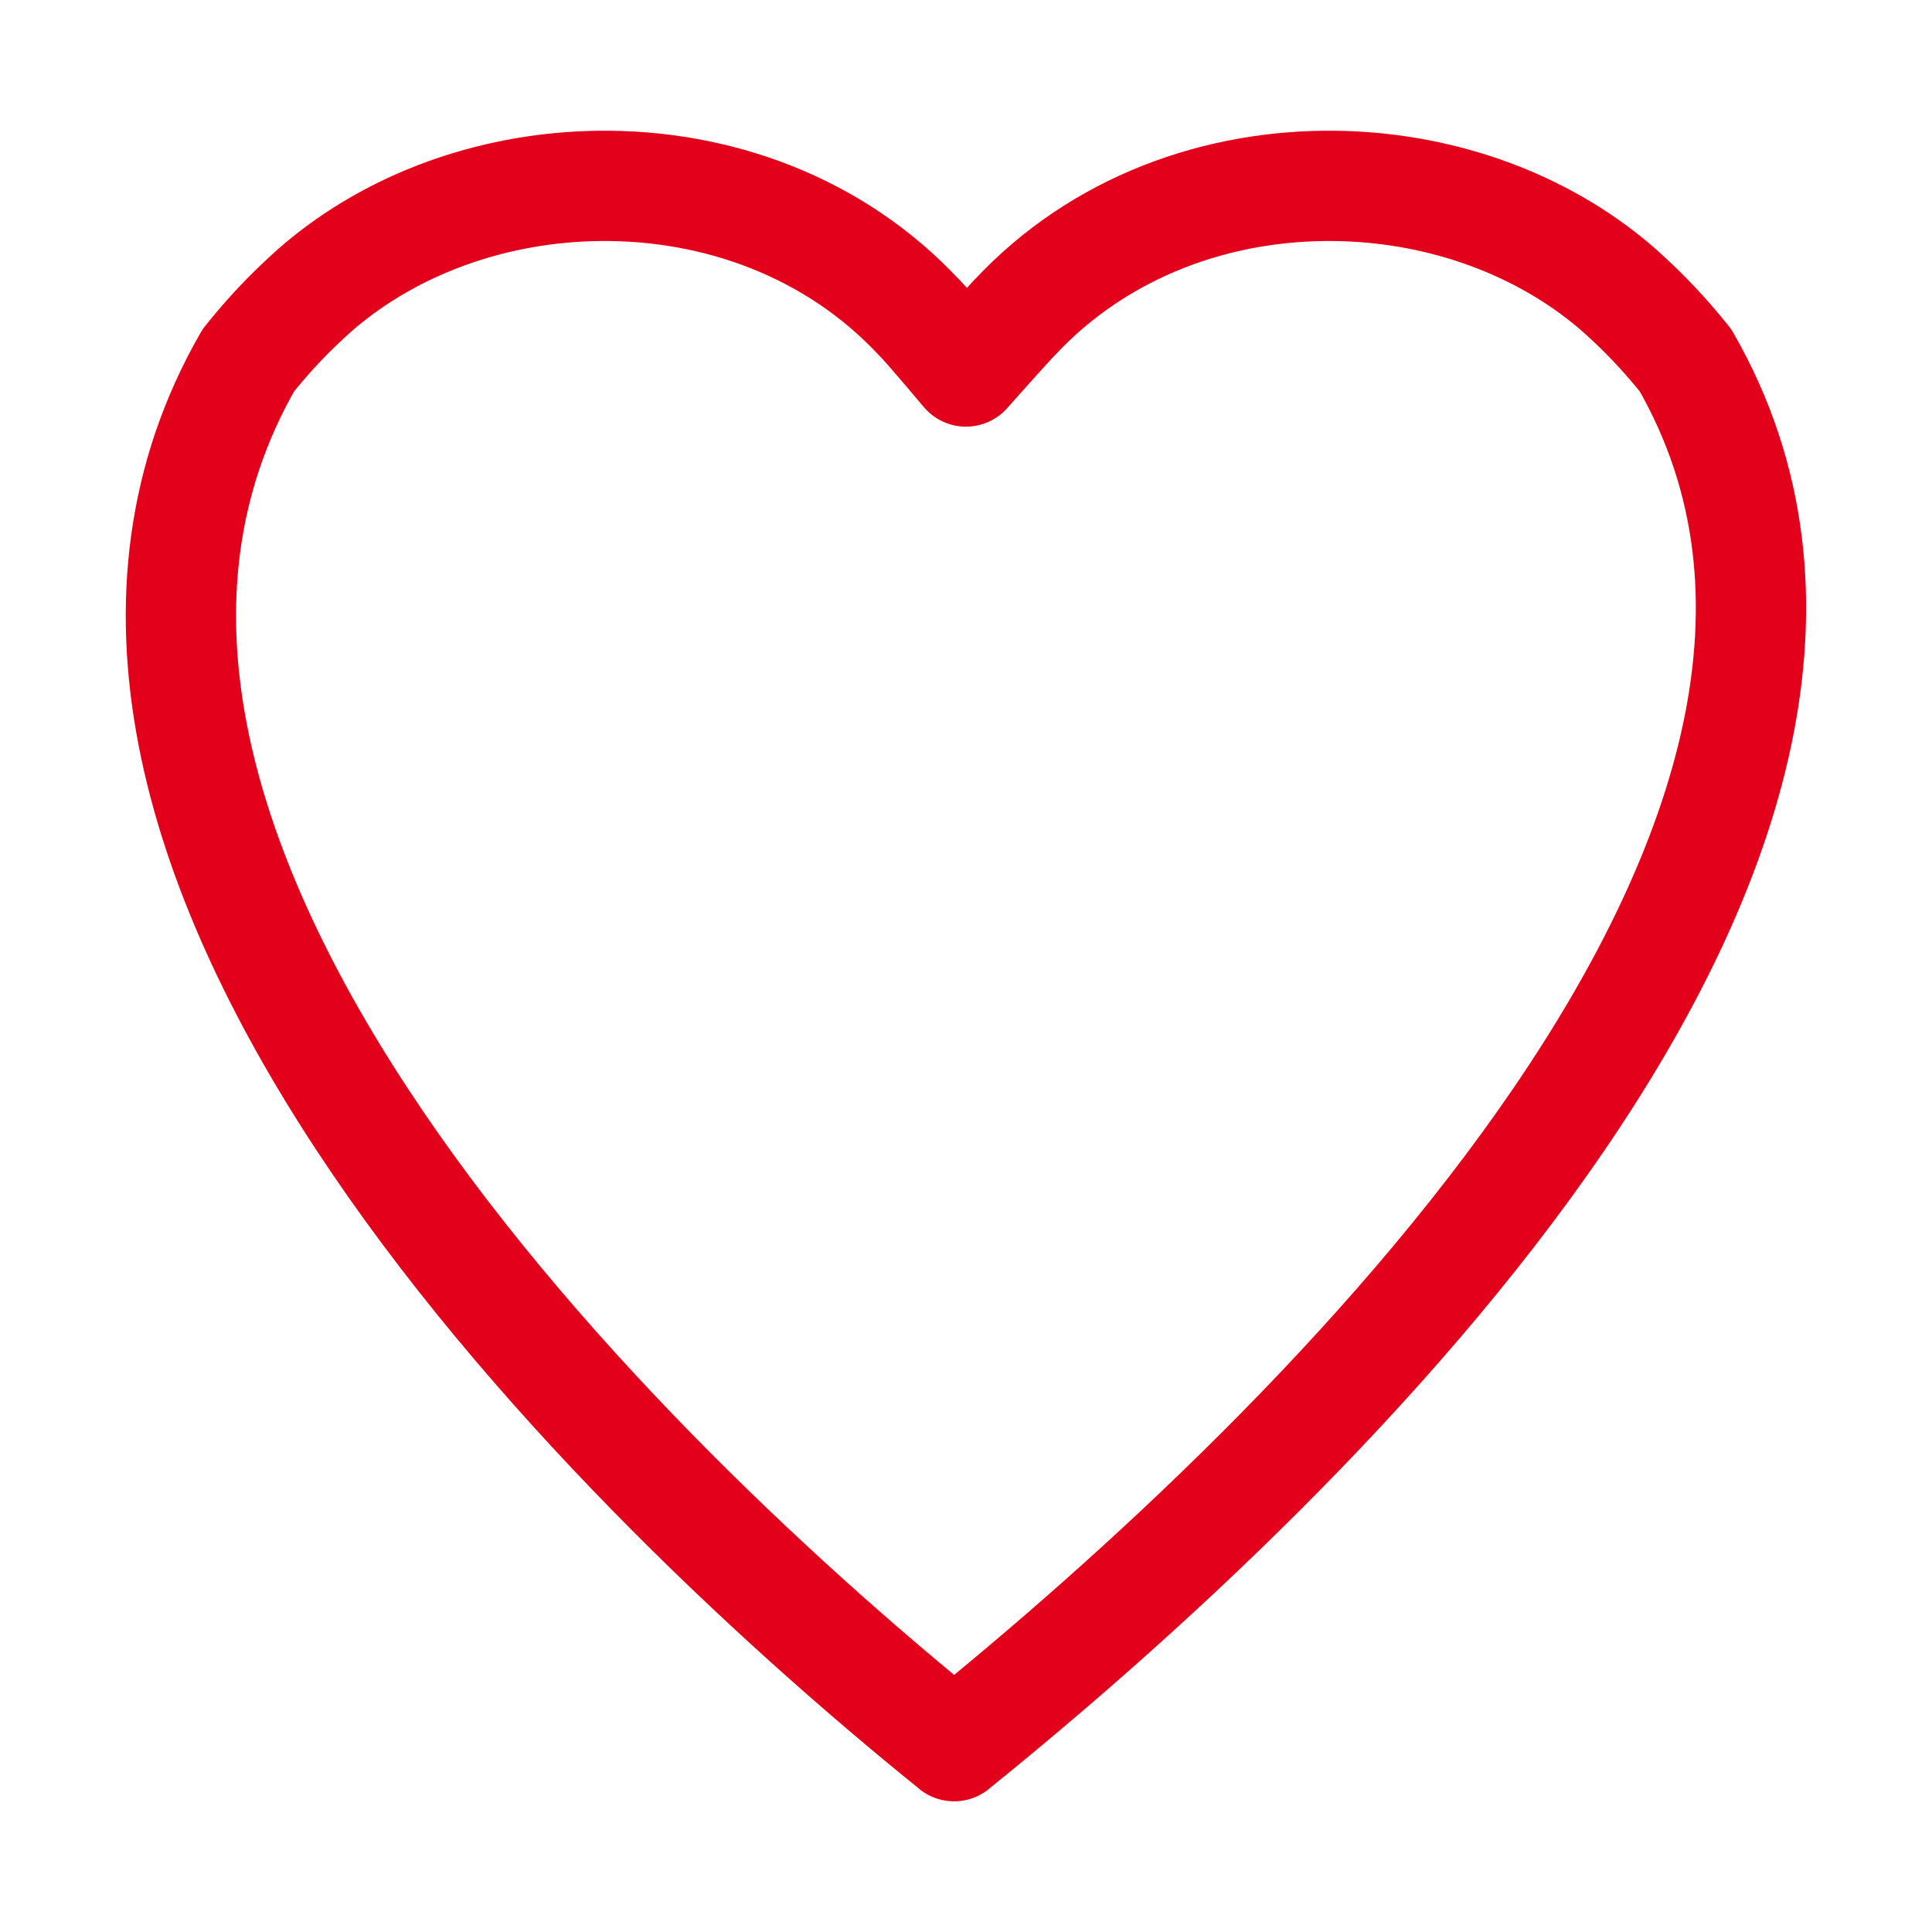 <?xml version="1.0" encoding="UTF-8"?> <svg xmlns="http://www.w3.org/2000/svg" id="uuid-76760091-9dd4-42a7-bc14-03597570d348" viewBox="0 0 280.29 280.29"><defs><style>.uuid-ef8ad662-1452-4d20-8620-25ecd330a416{stroke-width:0px;}.uuid-ef8ad662-1452-4d20-8620-25ecd330a416,.uuid-e28d8120-f351-4f48-90ea-e4b80df75f02{fill:none;}.uuid-e28d8120-f351-4f48-90ea-e4b80df75f02{stroke:#e2001a;stroke-linecap:round;stroke-linejoin:round;stroke-width:16px;}</style></defs><g id="uuid-d7210ab6-7fd8-4762-8347-00701ab38792"><g id="uuid-35a20ce5-7e83-4dbd-be3d-ec2b9631a54f"><path class="uuid-e28d8120-f351-4f48-90ea-e4b80df75f02" d="M138.43,253.33C85.27,210.42-3.33,120.74,36.03,52.27c2.39-2.99,4.85-5.68,7.4-8.1.28-.26.56-.52.84-.79.47-.44.94-.87,1.41-1.29.09-.07.17-.16.26-.21.44-.4.89-.79,1.36-1.15,10.91-8.84,25.18-13.6,39.62-13.76,16.94-.21,34.12,5.88,46.42,19.09.03,0,.05.03.07.05,2.04,2.18,6.73,7.79,6.73,7.79,0,0,4.97-5.6,7.01-7.79.02-.02.03-.03.07-.05,12.29-13.2,29.48-19.3,46.42-19.09,14.44.16,28.71,4.92,39.62,13.76.47.37.93.75,1.36,1.15.09.05.17.14.26.21.47.42.94.86,1.41,1.29.28.26.56.52.84.79,2.55,2.43,5.01,5.12,7.4,8.1,39.36,68.47-52.96,158.16-106.12,201.06Z"></path></g><rect class="uuid-ef8ad662-1452-4d20-8620-25ecd330a416" width="280.29" height="280.29"></rect></g></svg> 